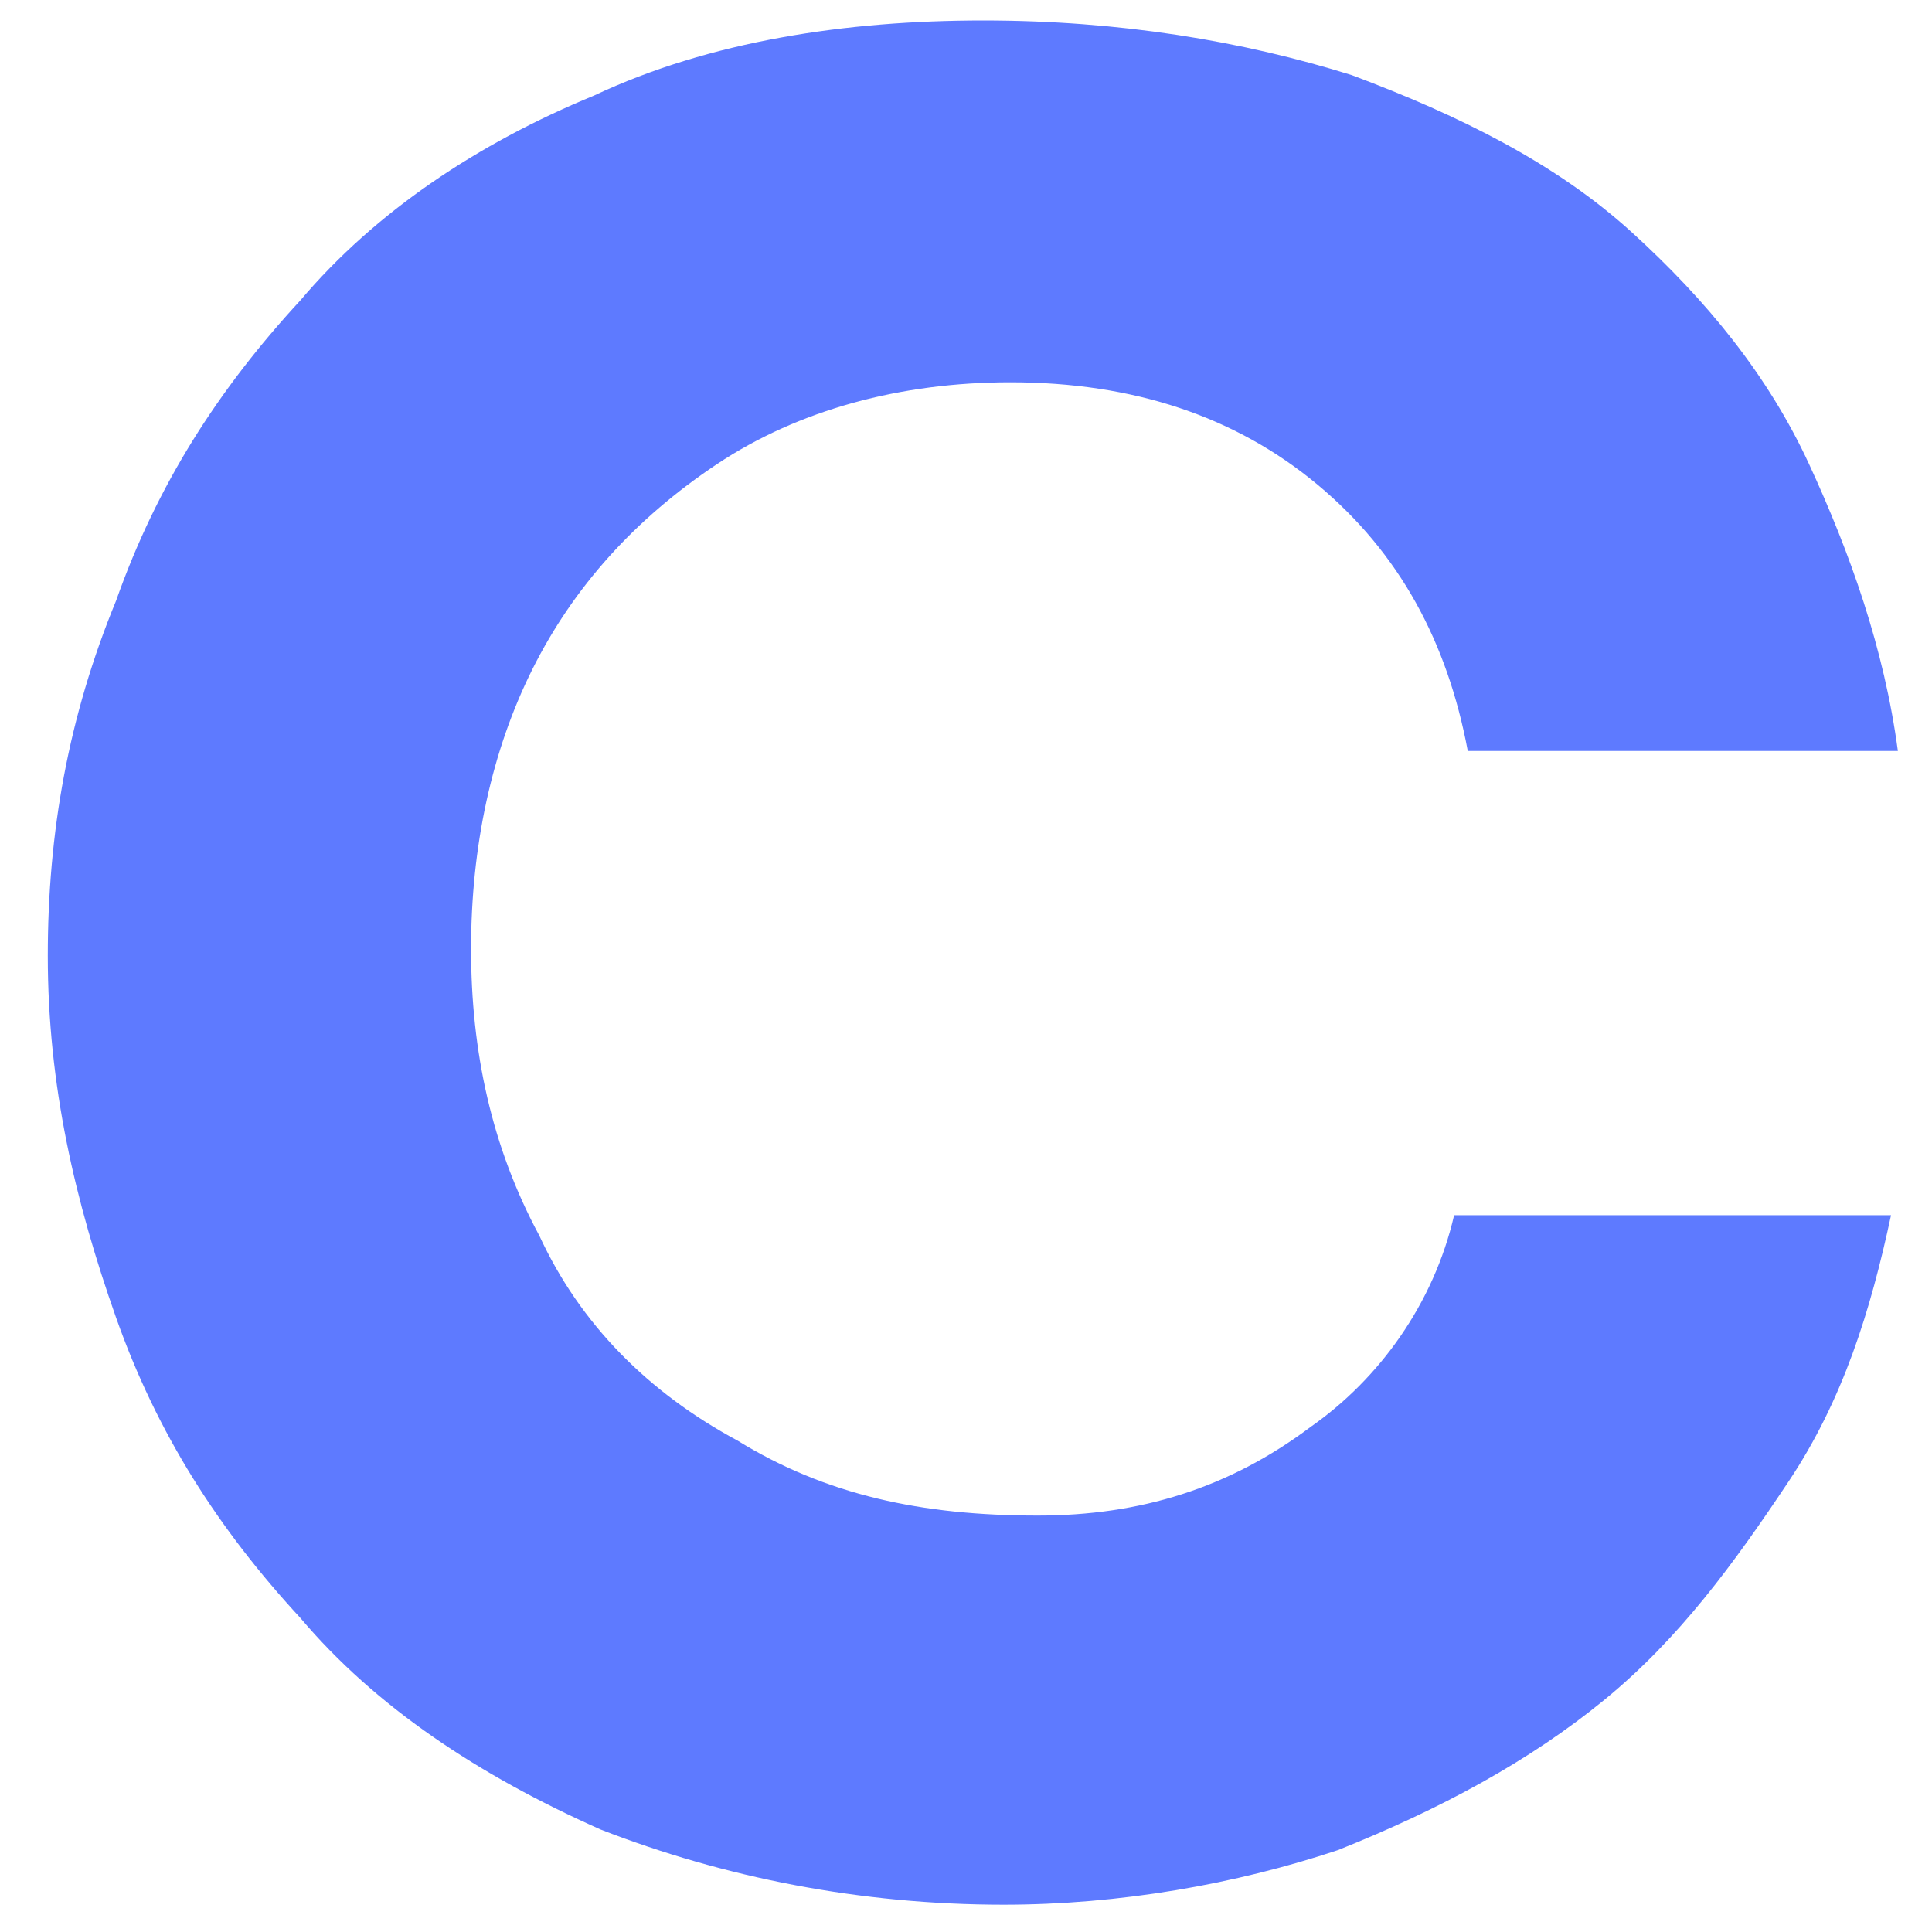 <?xml version="1.0" encoding="utf-8"?>
<!-- Generator: Adobe Illustrator 23.0.1, SVG Export Plug-In . SVG Version: 6.00 Build 0)  -->
<svg version="1.1" id="Layer_1" xmlns="http://www.w3.org/2000/svg" xmlns:xlink="http://www.w3.org/1999/xlink" x="0px" y="0px"
	 viewBox="0 0 28.3 28.3" style="enable-background:new 0 0 28.3 28.3;" xml:space="preserve">
<style type="text/css">
	.st0{fill:#5E7AFF;}
</style>
<g>
	<path class="st0" d="M21.3,17.8h6.4c-0.3,1.4-0.7,2.7-1.5,3.9s-1.6,2.3-2.7,3.2c-1.1,0.9-2.4,1.6-3.9,2.2c-1.5,0.5-3.2,0.8-4.9,0.8
		c-2.1,0-4.1-0.4-5.9-1.1C7,26,5.5,25,4.4,23.7c-1.2-1.3-2.1-2.7-2.7-4.4c-0.6-1.7-1-3.4-1-5.3c0-1.8,0.3-3.5,1-5.2
		c0.6-1.7,1.5-3.1,2.7-4.4c1.1-1.3,2.6-2.3,4.3-3c1.7-0.8,3.7-1.1,5.7-1.1s3.8,0.3,5.4,0.8c1.6,0.6,3,1.3,4.1,2.3s2,2.1,2.6,3.4
		s1.1,2.7,1.3,4.2h-6.3c-0.3-1.6-1-2.9-2.2-3.9s-2.7-1.5-4.5-1.5c-1.6,0-3.1,0.4-4.3,1.2s-2.1,1.8-2.7,3s-0.9,2.6-0.9,4.1
		s0.3,2.9,1,4.2c0.6,1.3,1.6,2.3,2.9,3c1.3,0.8,2.7,1.1,4.4,1.1c1.5,0,2.8-0.4,4-1.3C20.2,20.2,21,19.1,21.3,17.8z"/>
</g>
</svg>
